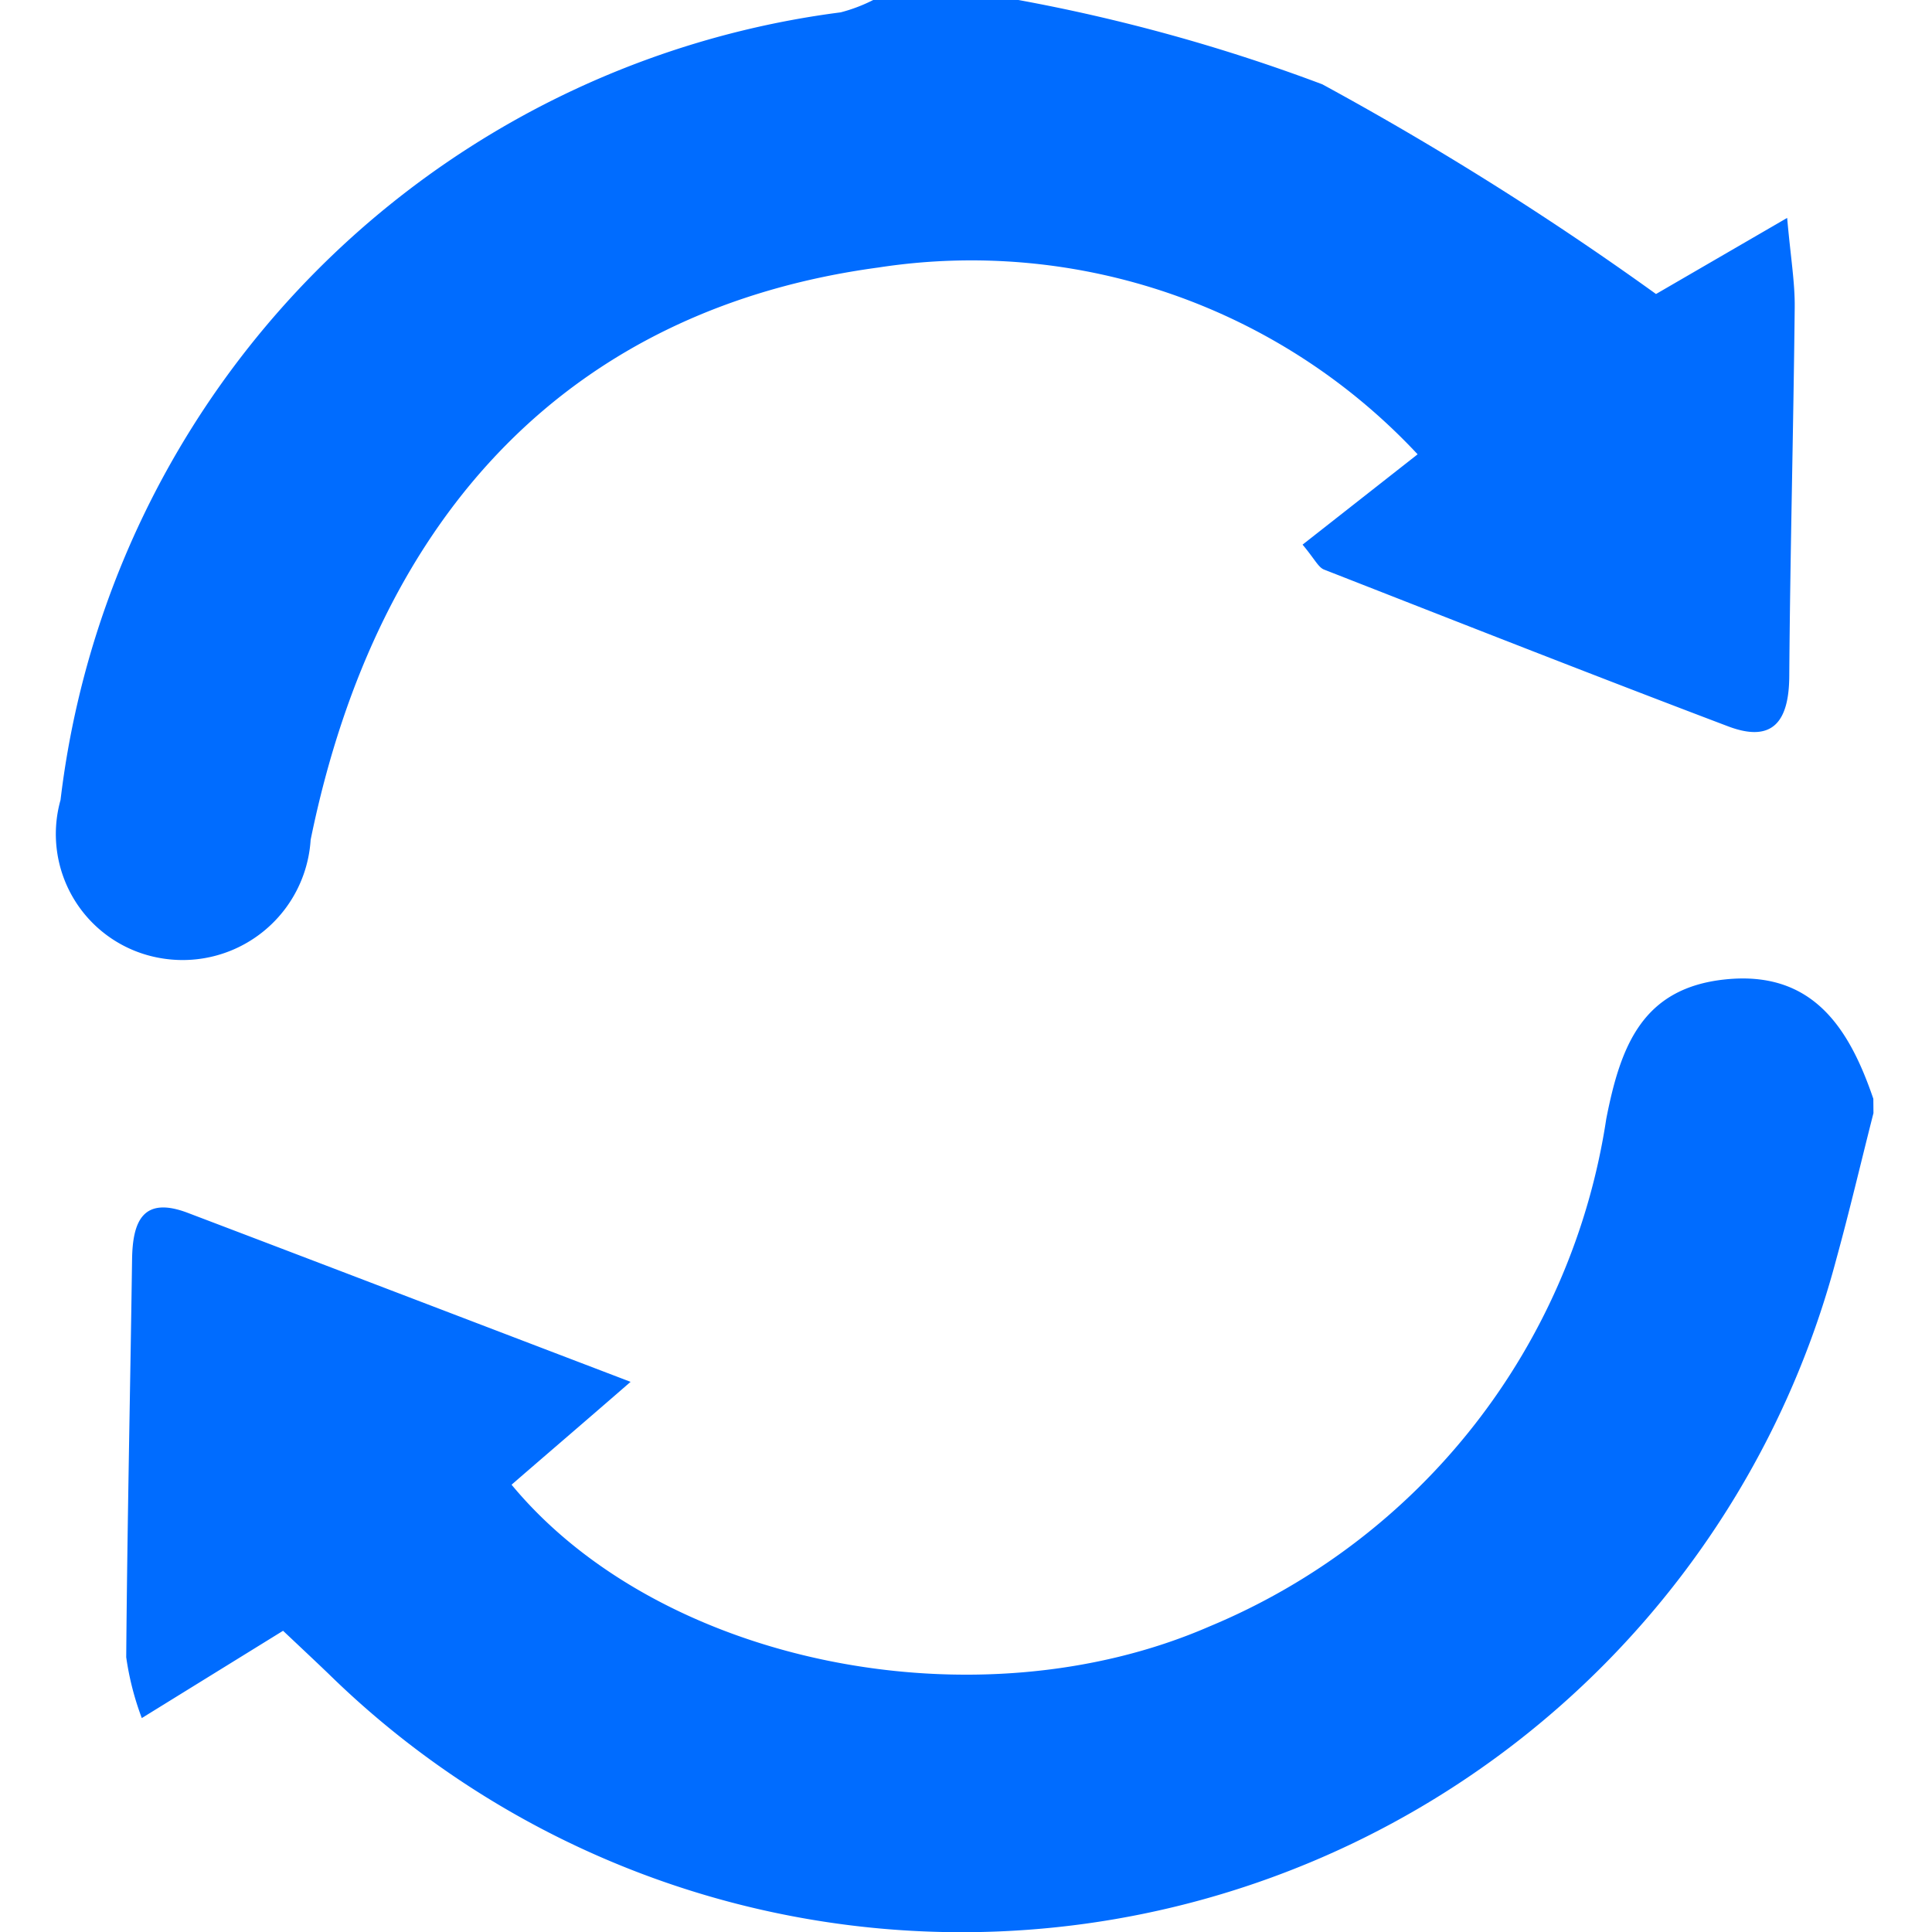 <svg xmlns:xlink="http://www.w3.org/1999/xlink" xmlns="http://www.w3.org/2000/svg"   fill="currentColor" class="" viewBox="0 0 31 33" width="1"  height="1" >
  <path id="3bfedf15afe11ea288fb0e02e6fd21c0-Path_15353" data-name="Path 15353" d="M289.01,399.925a30.2,30.2,0,0,1,5.19,1.44,53.646,53.646,0,0,1,5.7,3.582l2.24-1.3c.059.672.134,1.1.129,1.533-.022,2.1-.078,4.2-.093,6.305-.007.753-.276,1.138-1.046.846-2.307-.874-4.6-1.777-6.9-2.677-.1-.04-.159-.178-.367-.426l1.965-1.543a10.425,10.425,0,0,0-9.208-3.191c-5.2.7-8.548,4.139-9.7,9.775a2.191,2.191,0,0,1-2.572,2.02,2.15,2.15,0,0,1-1.7-2.7,15.4,15.4,0,0,1,13.325-13.453,2.733,2.733,0,0,0,.56-.213Z" transform="translate(-272.614 -399.925)" fill="#006CFF"></path>
  <path id="3bfedf15afe11ea288fb0e02e6fd21c0-Path_15354" data-name="Path 15354" d="M303.158,412.365c-.212.832-.407,1.668-.636,2.5a15.455,15.455,0,0,1-25.757,7.072c-.236-.226-.476-.451-.772-.73l-2.413,1.491a4.9,4.9,0,0,1-.266-1.039c.018-2.267.068-4.533.1-6.8.01-.646.185-1.083.955-.789,2.416.918,4.829,1.843,7.56,2.885-.805.7-1.42,1.225-2.033,1.757,2.544,3.072,7.953,4.15,11.925,2.419a11.2,11.2,0,0,0,6.773-8.667c.245-1.252.62-2.236,2.033-2.383,1.492-.154,2.116.829,2.529,2.039Z" transform="translate(-272.158 -393.352)" fill="#006CFF"></path>

</svg>